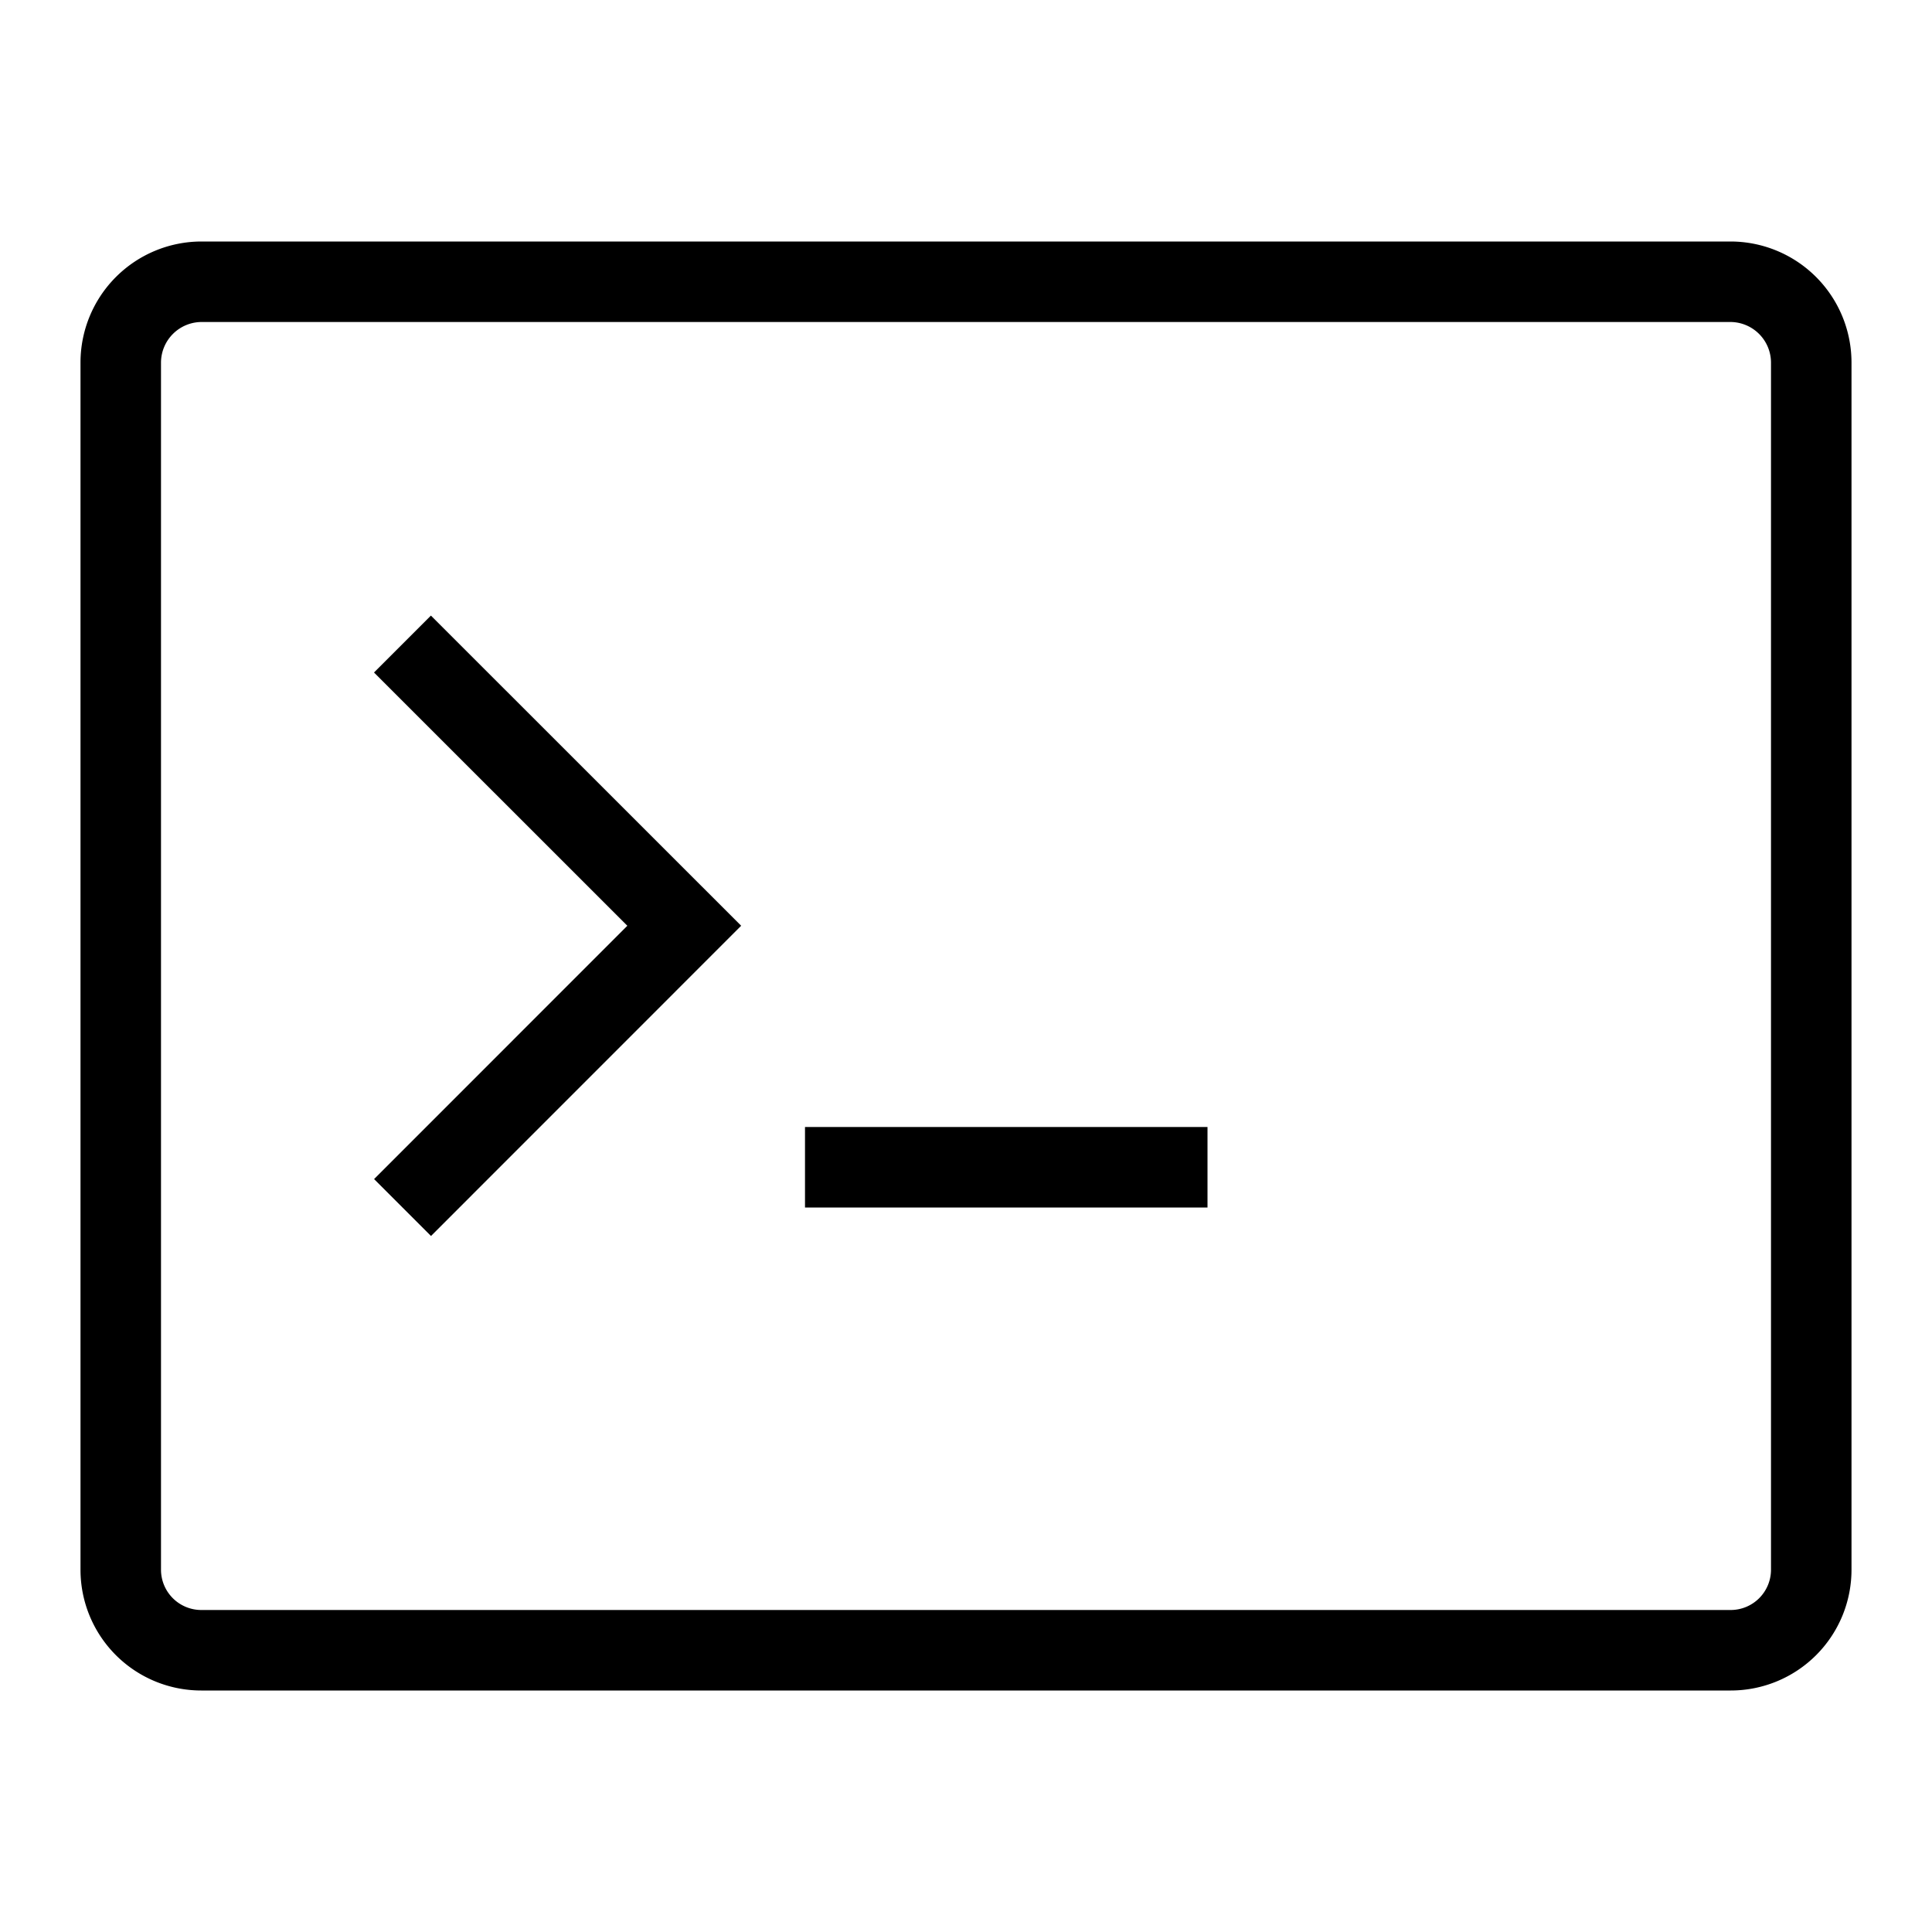 <?xml version="1.0" encoding="utf-8"?><!-- Скачано с сайта svg4.ru / Downloaded from svg4.ru -->
<svg width="800px" height="800px" viewBox="0 0 24 24" xmlns="http://www.w3.org/2000/svg"><path d="M21.5 3h-19A1.504 1.504 0 0 0 1 4.5v15A1.5 1.5 0 0 0 2.5 21h19a1.5 1.5 0 0 0 1.5-1.5v-15A1.504 1.504 0 0 0 21.5 3zm.5 16.5a.501.501 0 0 1-.5.5h-19a.501.501 0 0 1-.5-.5v-15a.506.506 0 0 1 .5-.5h19a.506.506 0 0 1 .5.5zM5.354 15.354l-.707-.707L7.793 11.5 4.646 8.354l.707-.707L9.207 11.5zM15 15h-5v-1h5z"/><path fill="none" d="M0 0h24v24H0z"/></svg>